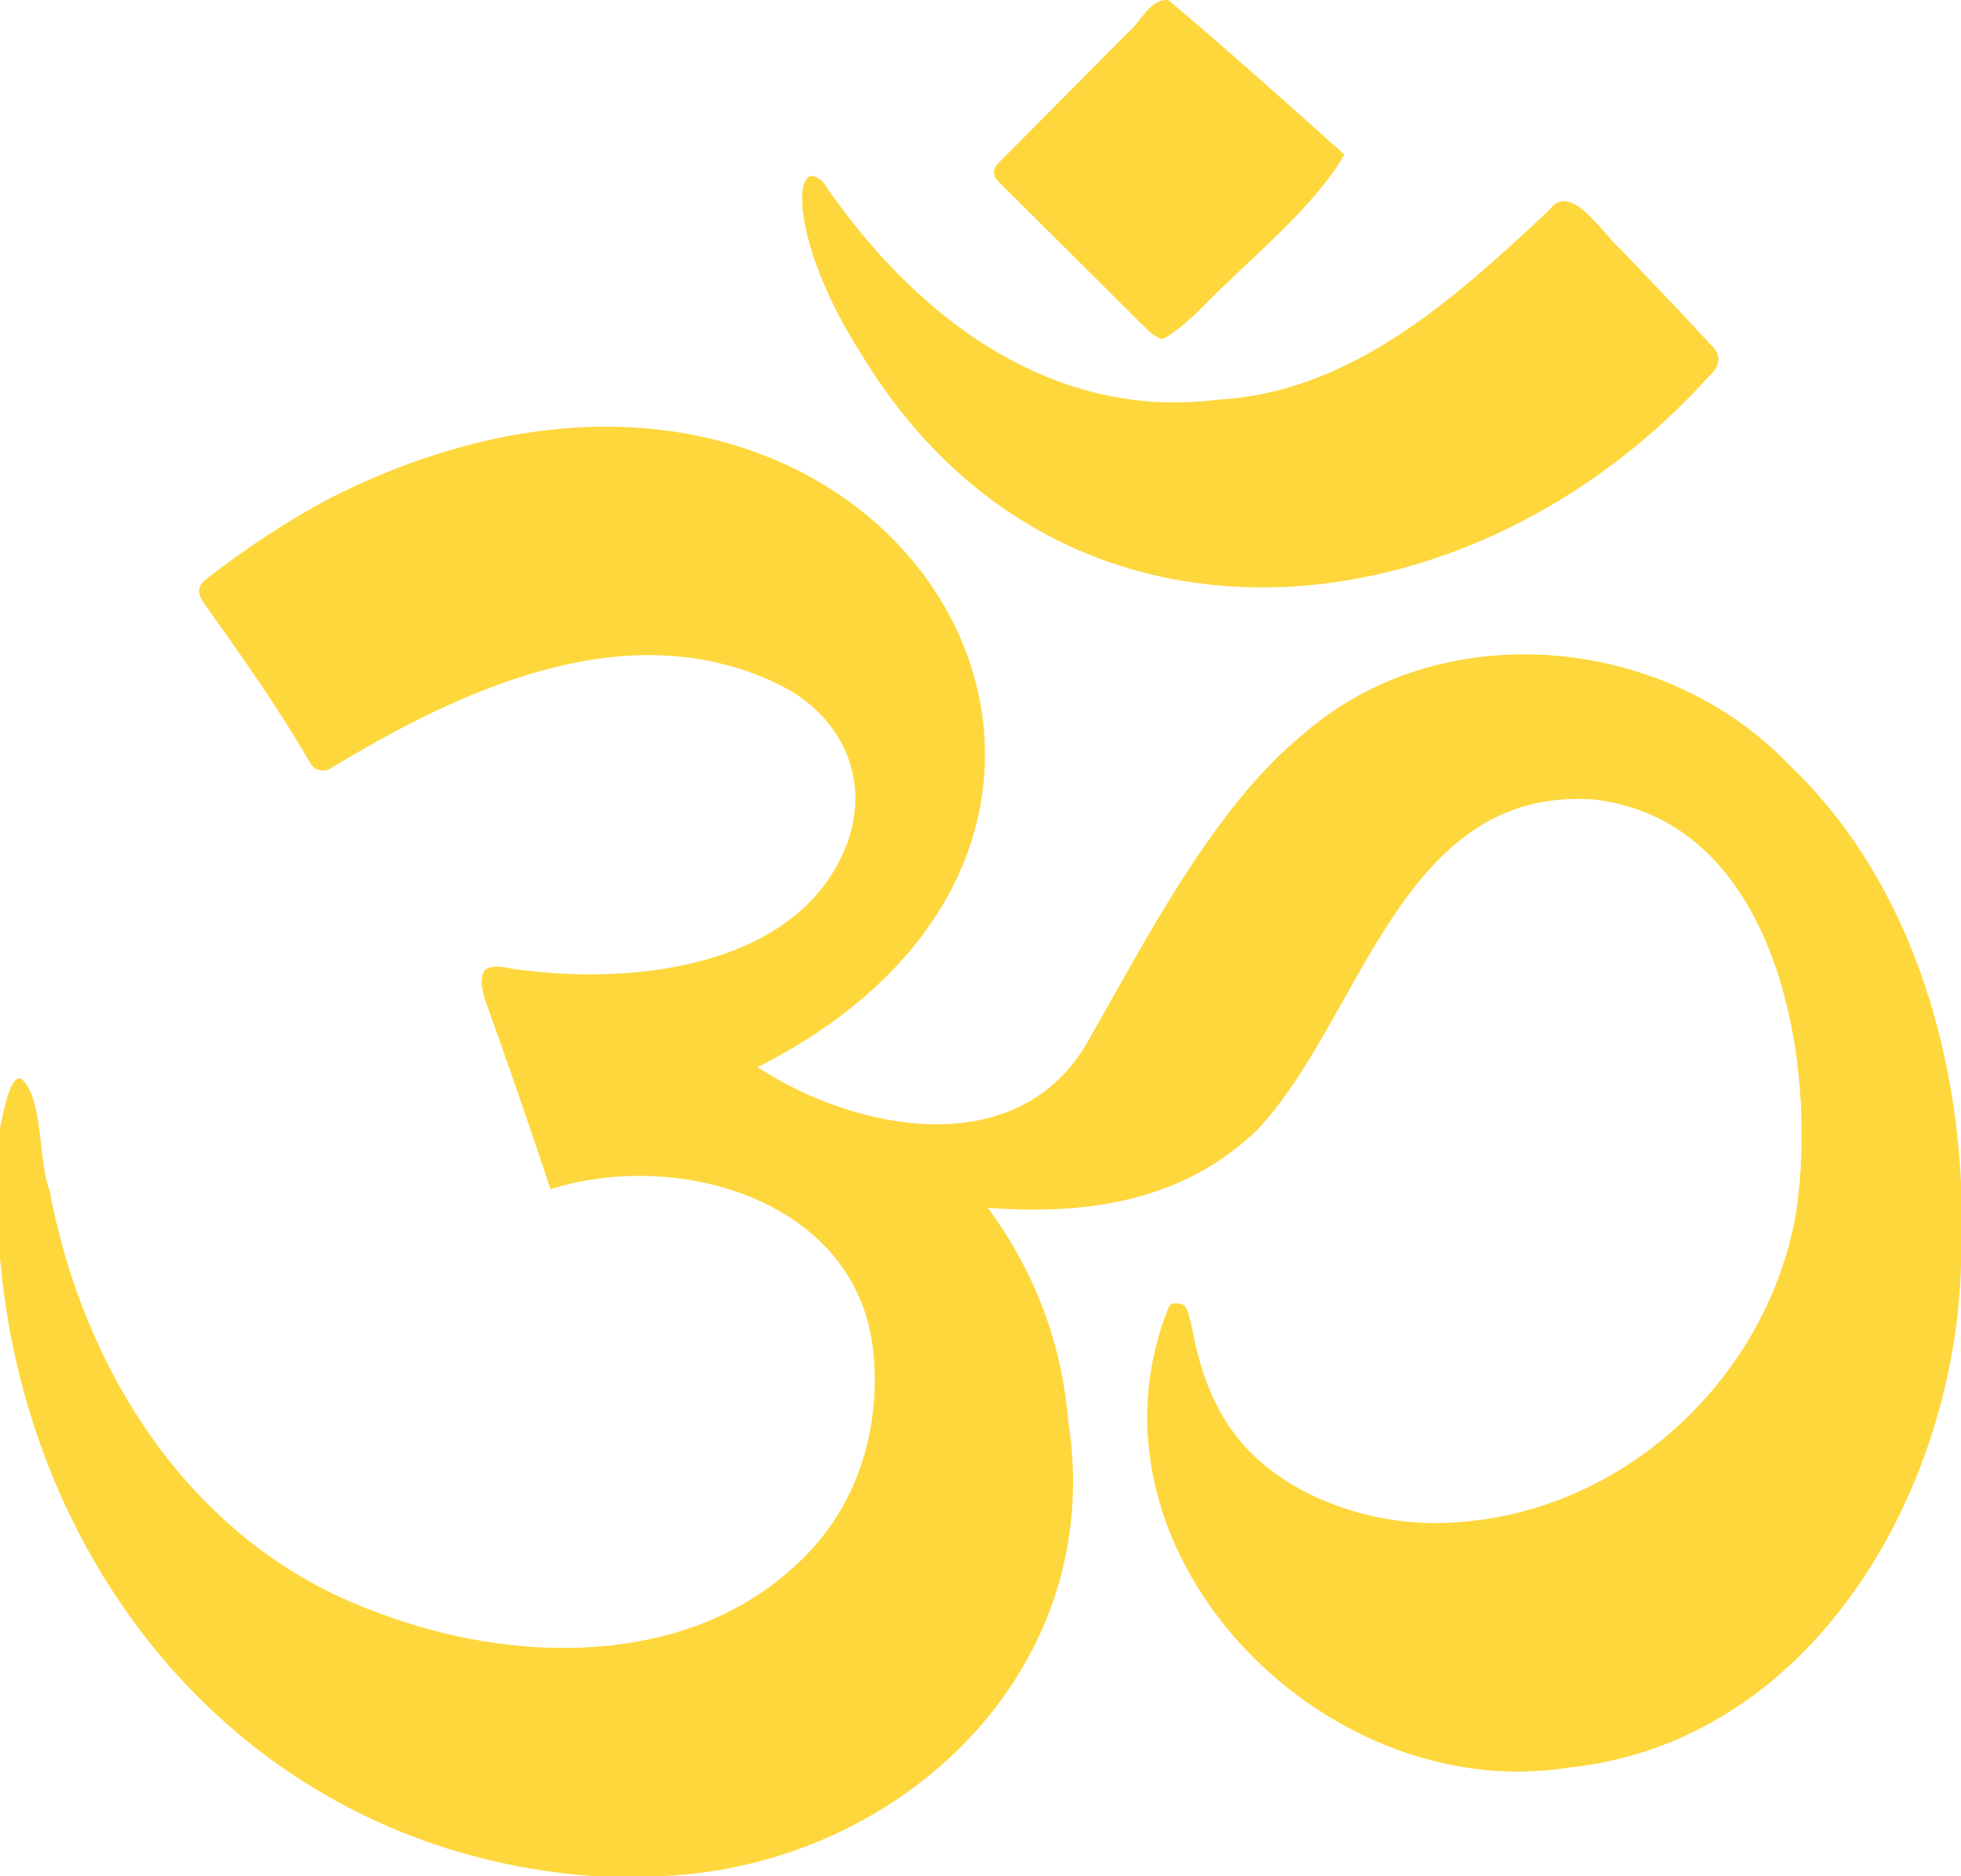 <?xml version="1.0" encoding="UTF-8"?>
<svg id="Ebene_1" xmlns="http://www.w3.org/2000/svg" version="1.1" viewBox="0 0 695 665">
  <!-- Generator: Adobe Illustrator 30.1.0, SVG Export Plug-In . SVG Version: 2.1.1 Build 136)  -->
  <path d="M695,419v30c-2.392,79.857-52.713,168.663-139.314,177.581-87.178,13.786-176.045-77.365-141.455-163.3.891-1.966,3.461-1.322,4.793-.922,4.365,1.312,2.441,20.914,15.696,41.864,16.194,25.594,51.61,37.625,80.879,35.407,59.958-3.567,110.878-51.066,120.993-110.008,7.83-53.171-6.582-139.003-72.102-146.259-68.158-4.504-81.719,77.483-118.804,117.062-26.486,25.439-60.057,30.322-95.59,27.698,16.783,22.761,26.271,48.225,28.55,76.021,13.732,88.4-59.923,157.11-143.647,160.856h-25C73.18,654.843-11.261,530.87,0,399c0,3.835,2.393-17.967,7.355-16.676,8.017,5.643,6.345,31.08,10.144,39.29,12.194,65.66,51.535,126.63,116.069,149.875,47.318,18.239,108.746,19.854,147.792-16.074,21.214-18.815,30.522-46.011,28.331-74.102-3.878-54.986-68.167-74.47-114.606-59.782-5.269-16.227-16.419-48.439-22.22-64.446-1.398-3.942-3.472-9.576-1.043-13.169,3.13-2.548,8.589-.521,12.17-.161,0,0,10.088,1.015,10.088,1.015,38.177,3.125,90.559-4.682,106.073-45.651,8.501-22.687-1.658-44.732-22.616-55.74-53.51-27.226-113.187.399-160.269,28.919-2.183,1.509-5.686.959-7.137-1.547-11.51-19.88-24.53-38.227-37.851-56.938-2.01-2.968-2.693-5.777.435-8.234,14.095-11.017,28.789-20.785,44.607-29.189,194.271-97.681,323.513,114.716,151.156,201.888,36.023,23.547,94.222,34.034,118.029-10.845,19.878-34.733,43.629-81.147,74.981-106.872,48.805-42.981,127.682-35.83,171.994,9.945,40.548,38.263,58.757,94.261,61.519,148.494Z" fill="#fed73c"/>
  <g>
    <path d="M414,0c14.449,11.85,48.228,41.971,62.451,54.793-10.835,18.991-34.322,37.555-49.402,53.214-4.513,4.364-8.79,8.541-14.307,11.878-1.53.925-4.661-1.58-5.928-2.84l-53.012-52.719c-2.131-2.12-1.968-4.511.068-6.561l45.79-46.107c4.871-3.977,7.675-12.016,14.339-11.658Z" fill="#fed73c"/>
    <path d="M574.75,88.777l20.678,21.699,11.548,12.437c3.185,3.33,2.497,6.923-1.037,10.183-84.005,93.519-230.401,109.449-301-8.1-25.418-39.821-24.235-71.188-13.286-60.486,31.89,46.832,80.08,84.827,140.22,77.143,47.486-2.669,84.39-36.428,117.371-67.366,7.488-10.373,19.051,9.066,25.506,14.49Z" fill="#fed73c"/>
  </g>
</svg>